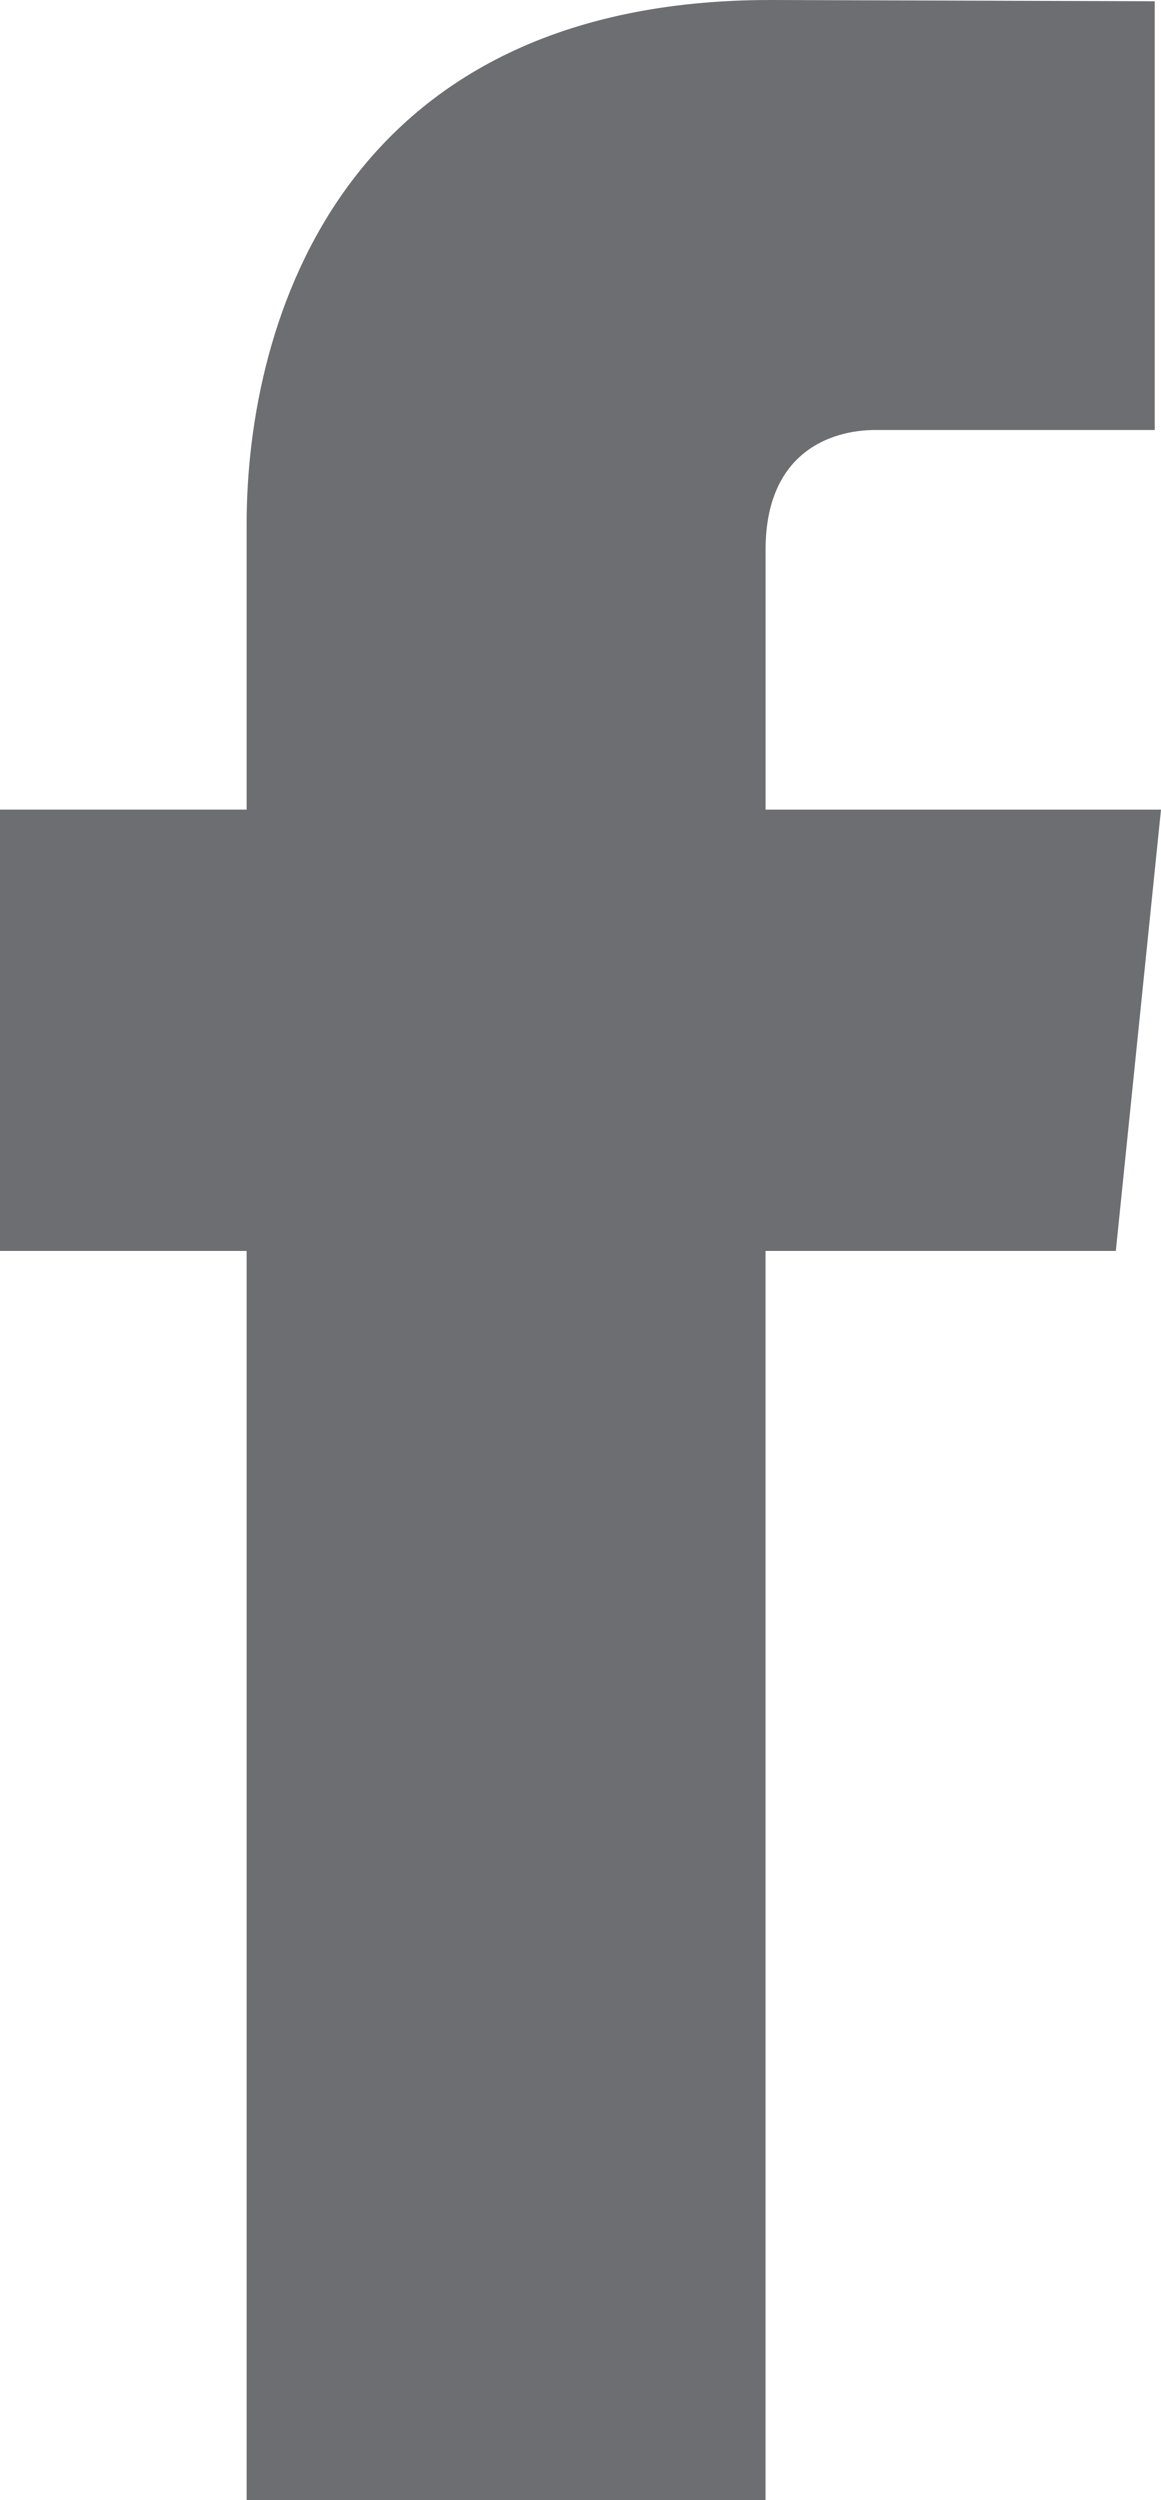 <?xml version="1.0" encoding="utf-8"?>
<!DOCTYPE svg PUBLIC "-//W3C//DTD SVG 1.1//EN" "http://www.w3.org/Graphics/SVG/1.1/DTD/svg11.dtd">
<svg version="1.1" xmlns="http://www.w3.org/2000/svg" xmlns:xlink="http://www.w3.org/1999/xlink" x="0px" y="0px"
	 width="46.468px" height="100px" viewBox="0 0 46.468 100" enable-background="new 0 0 46.468 100" xml:space="preserve">
<path fill="#6d6e71" d="M46.468,32.385H30.641V21.997c0-3.891,2.588-4.797,4.401-4.797c1.82,0,11.175,0,11.175,0V0.05L30.836,0
	C13.763,0,9.871,12.78,9.871,20.964v11.42H0v17.653h9.871c0,22.664,0,49.962,0,49.962h20.769c0,0,0-27.575,0-49.962h14.02
	L46.468,32.385z"/>
</svg>
